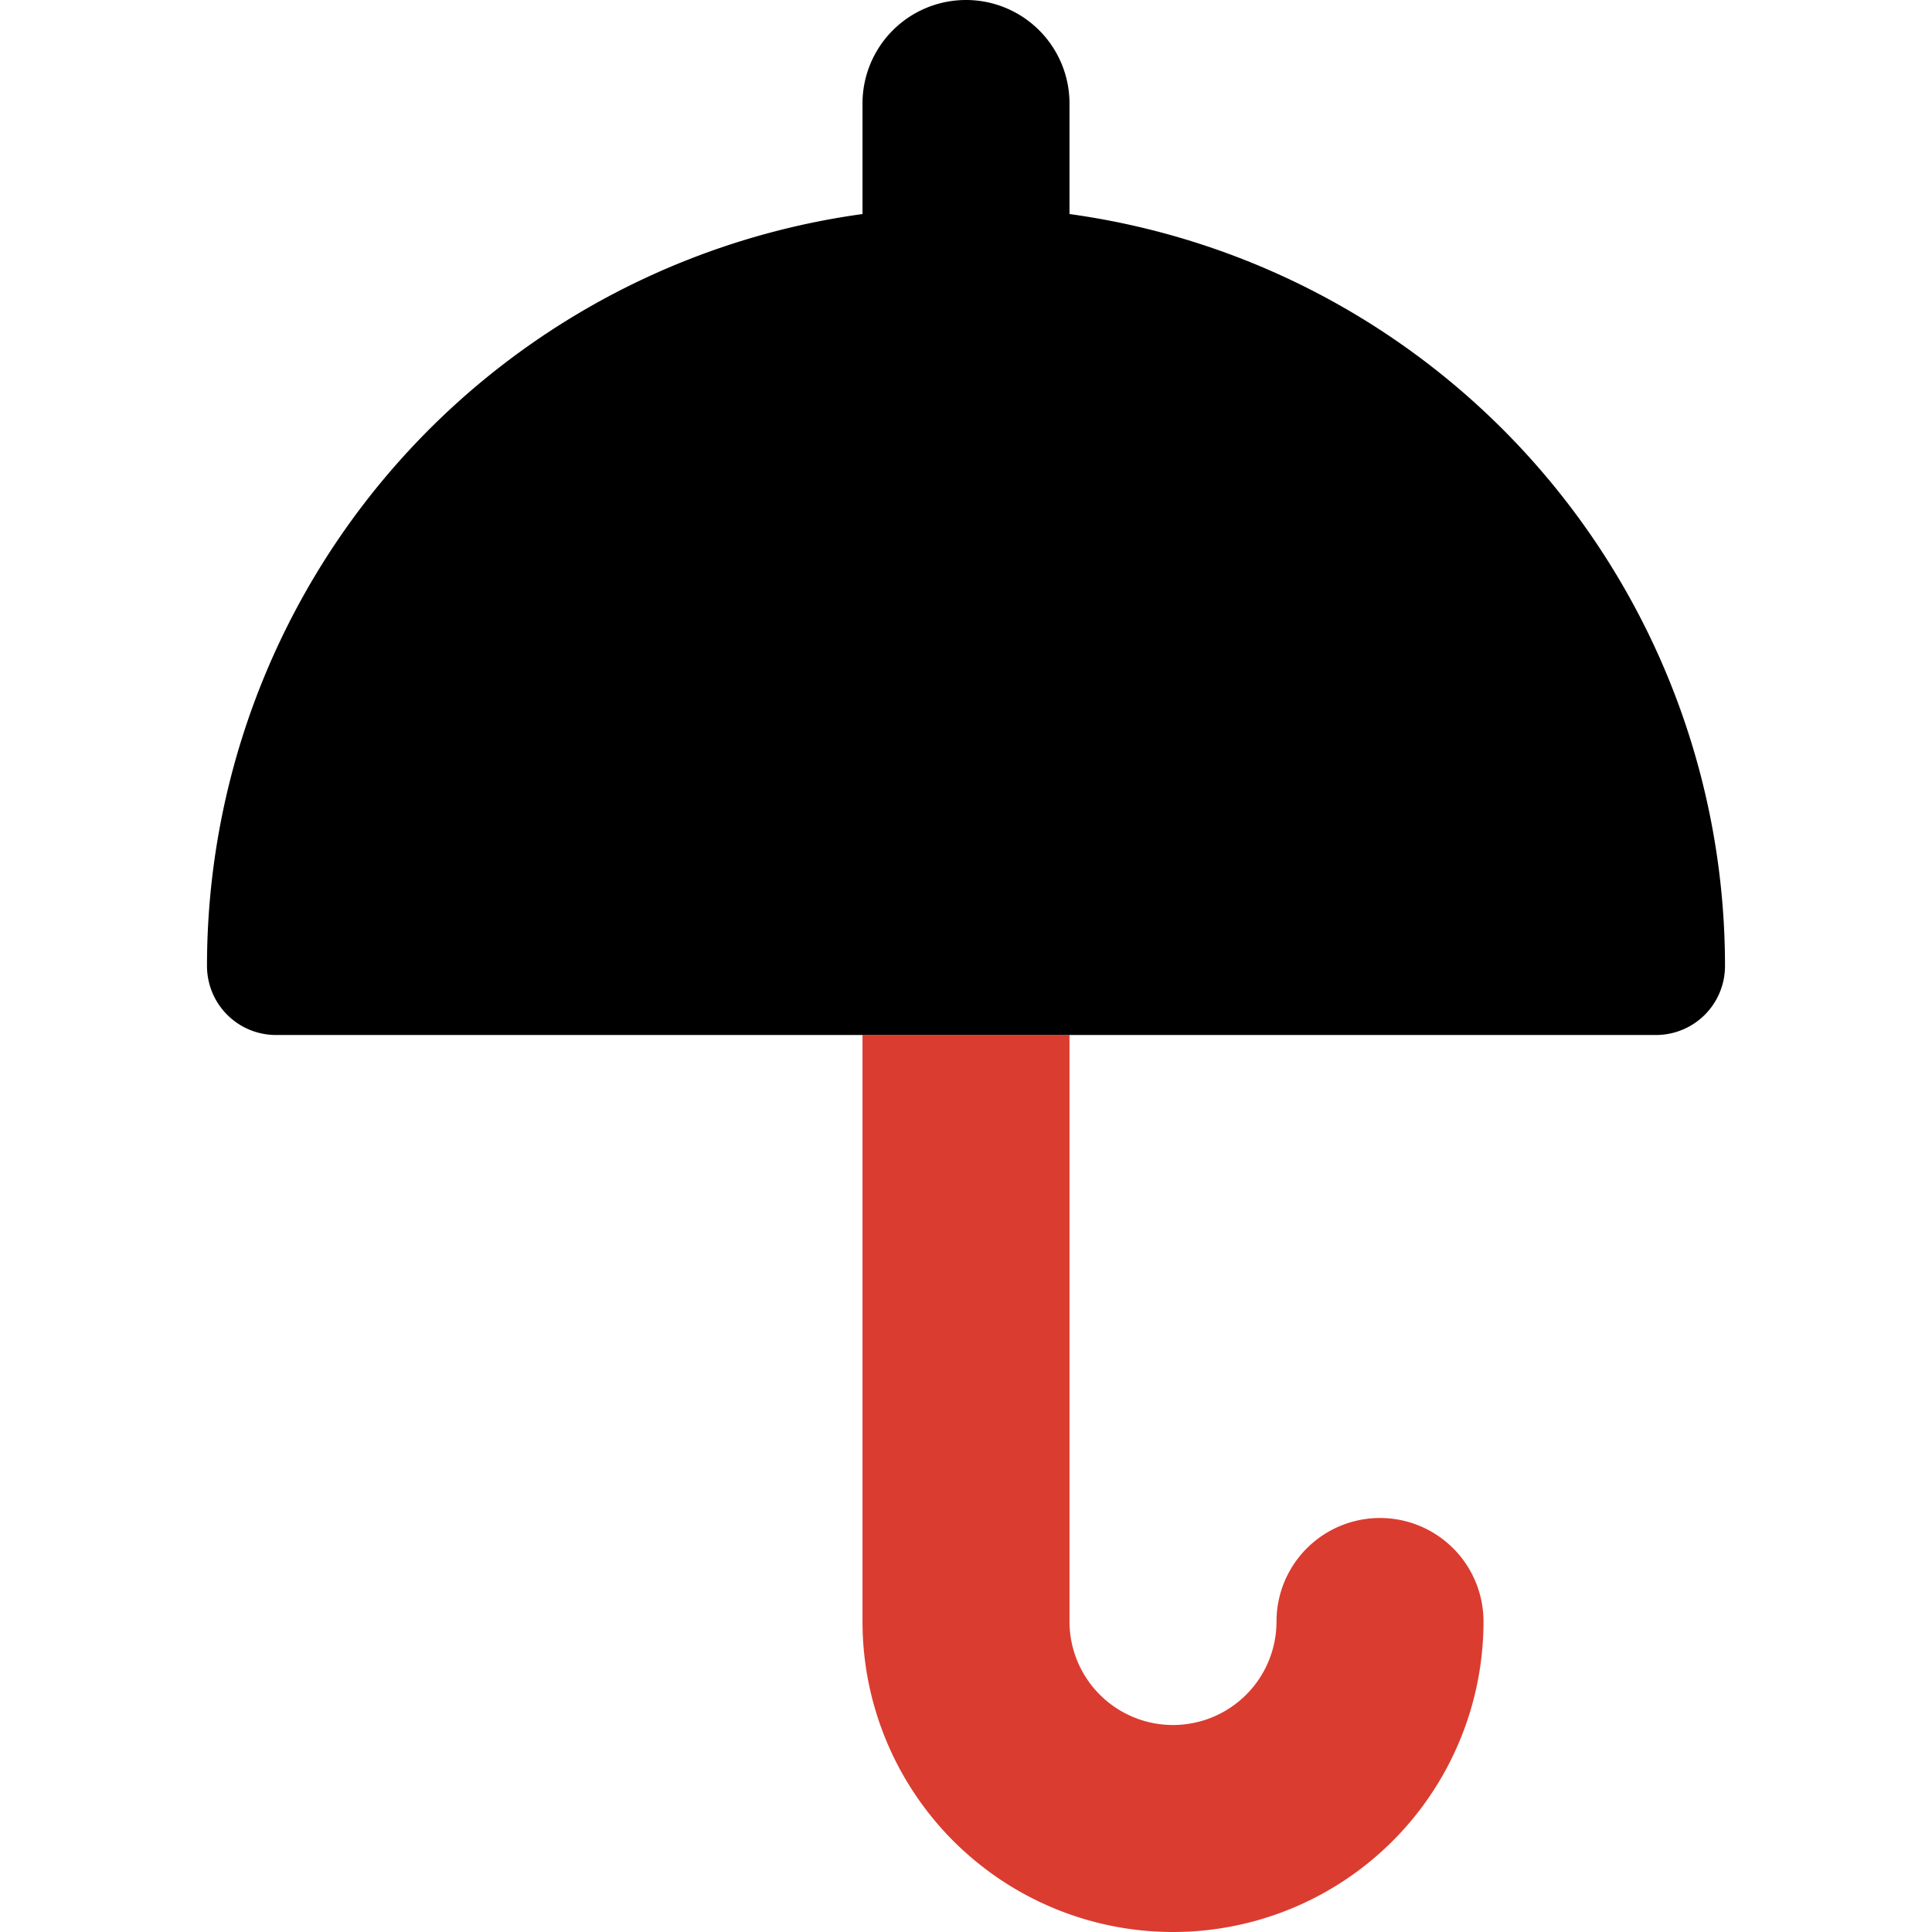 <svg xmlns="http://www.w3.org/2000/svg" fill="none" viewBox="0 0 14 14"><g id="open-umbrella--storm-rain-umbrella-open-weather"><path id="Subtract" fill="#db3c30" fill-rule="evenodd" d="M6.25 7.5h1.5v4.25a.75.75 0 0 0 1.5 0 .75.75 0 0 1 1.5 0 2.25 2.25 0 0 1-4.5 0V7.5Z" clip-rule="evenodd"></path><path id="Union" fill="#000000" fill-rule="evenodd" d="M7.75.75a.75.75 0 0 0-1.5 0v.801A5.5 5.5 0 0 0 1.5 7a.5.5 0 0 0 .5.5h10a.5.5 0 0 0 .5-.5 5.5 5.5 0 0 0-4.75-5.449V.75Z" clip-rule="evenodd"></path></g></svg>